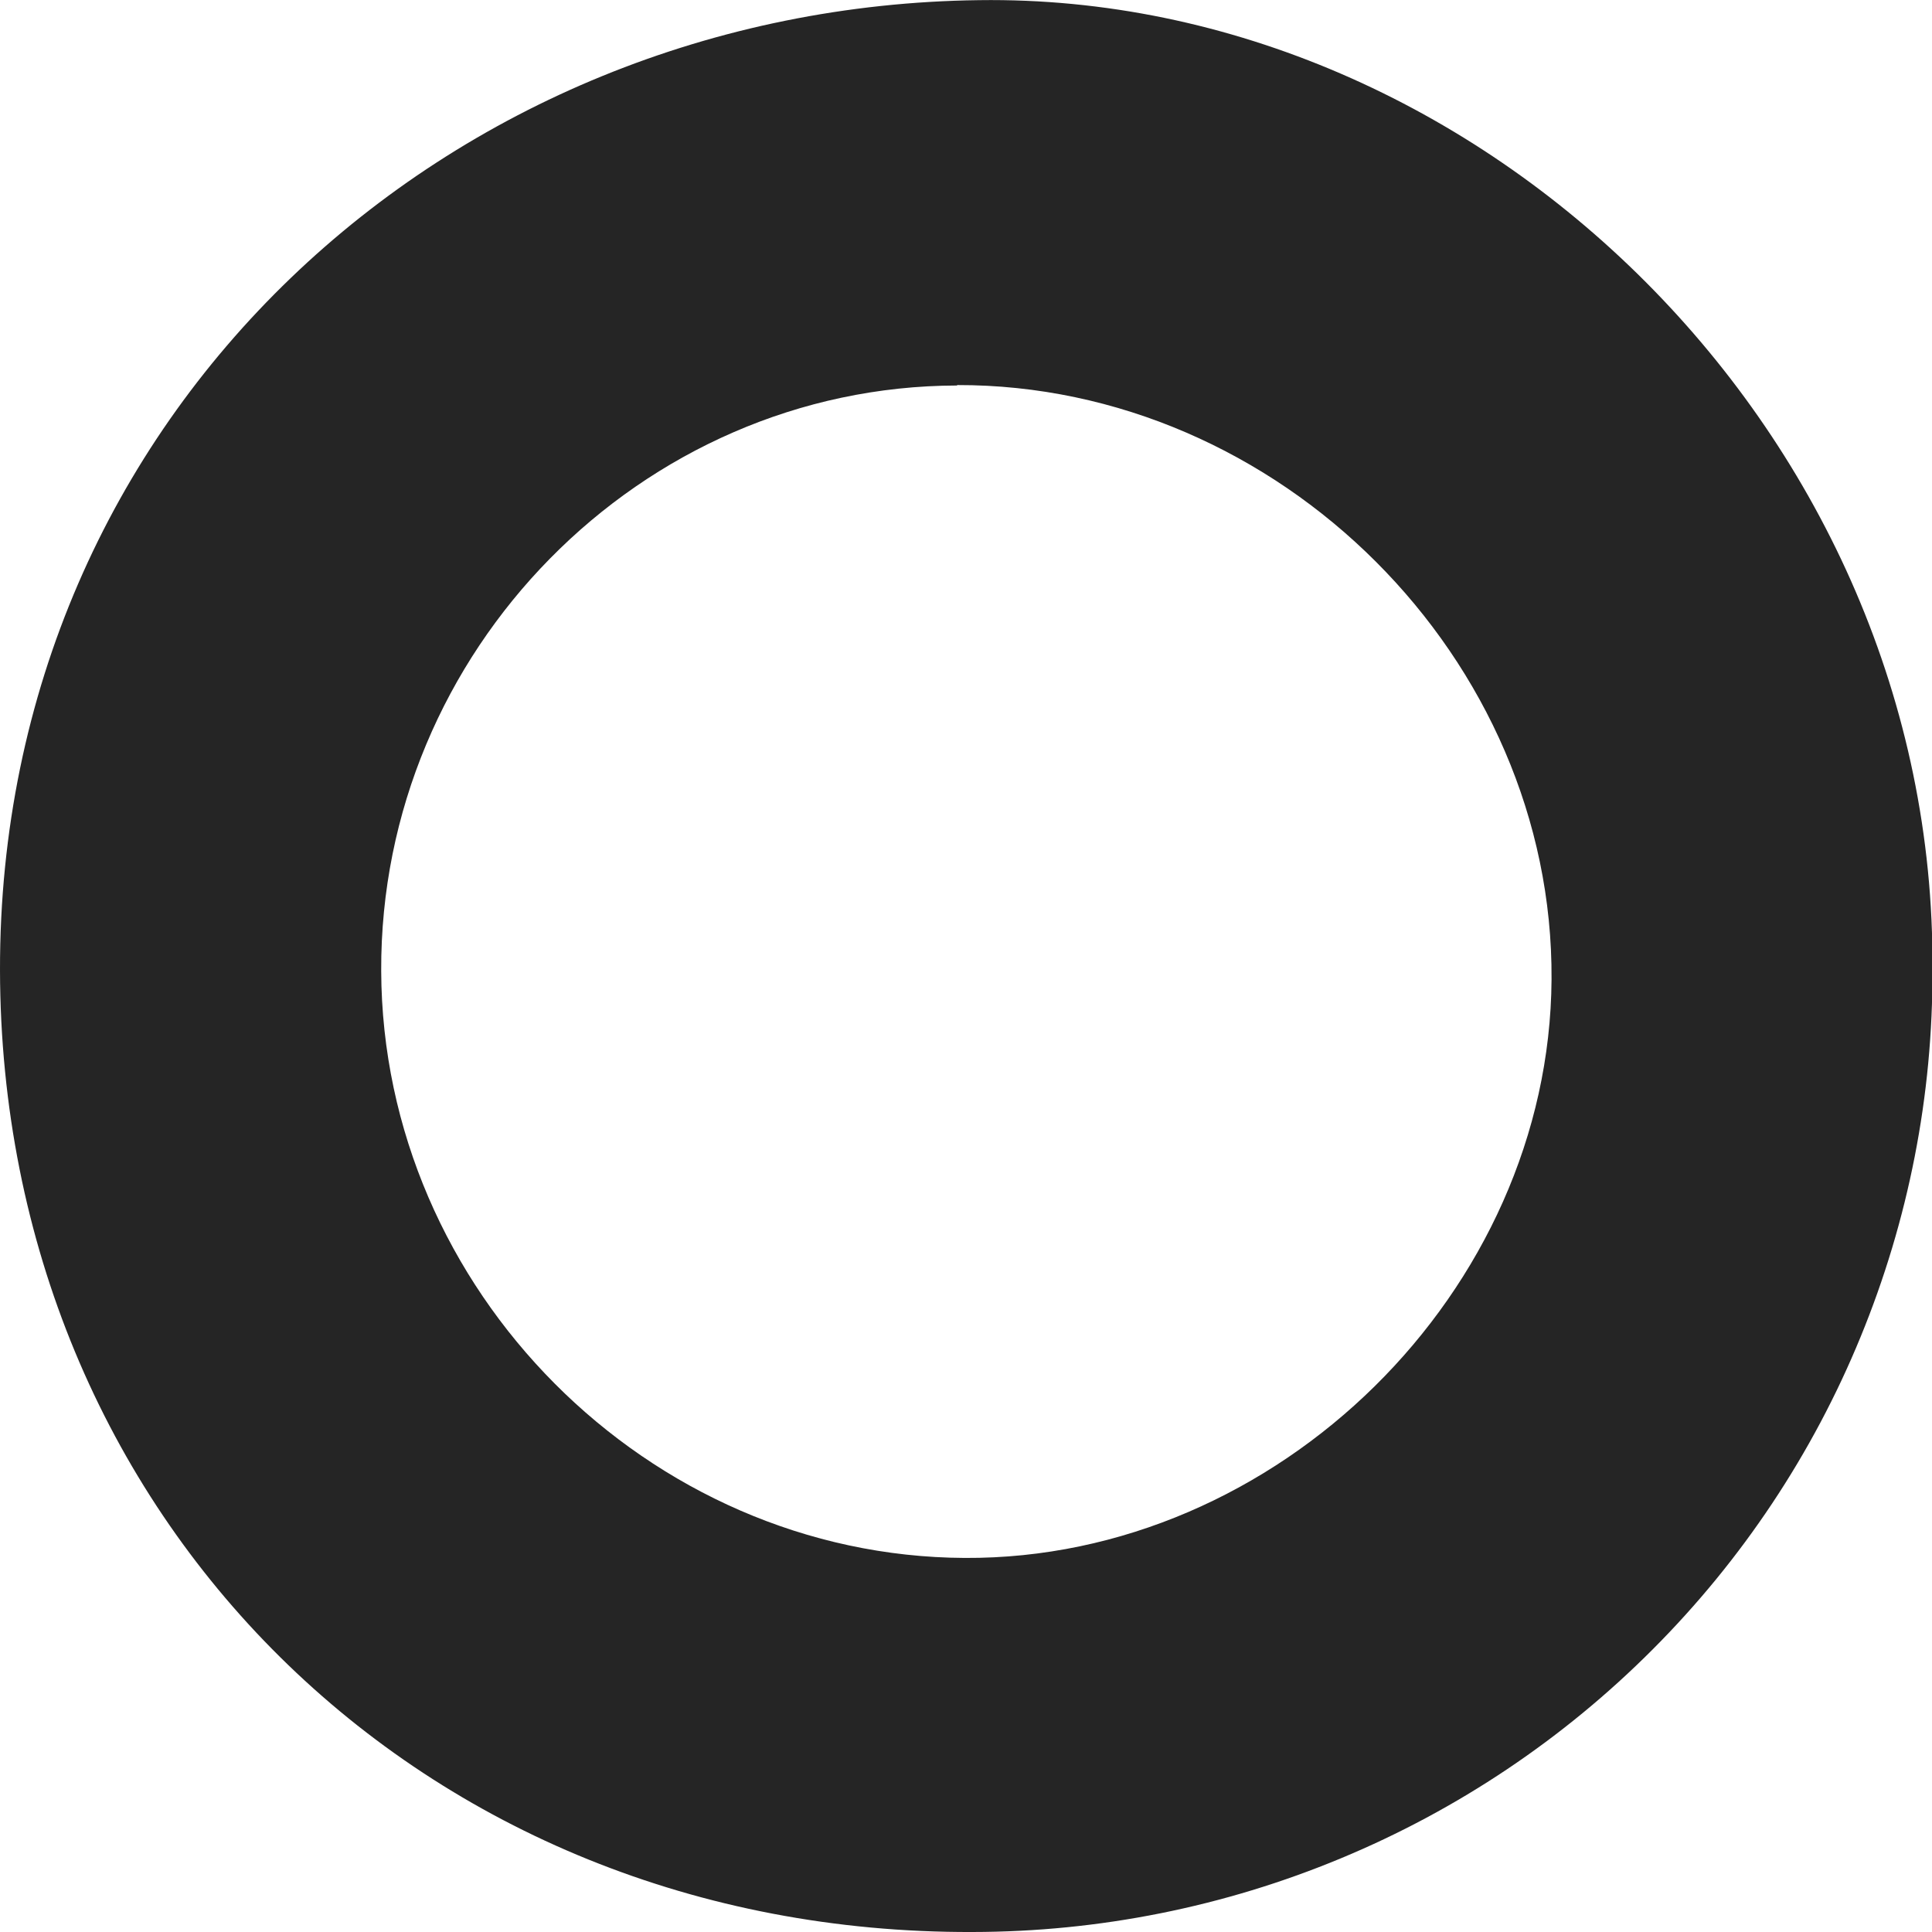 <?xml version="1.0" encoding="UTF-8"?>
<svg xmlns="http://www.w3.org/2000/svg" width="13" height="13" viewBox="0 0 13 13" fill="none">
  <path d="M13.003 6.521C13.007 7.37 12.842 8.211 12.519 8.997C12.197 9.782 11.722 10.496 11.121 11.098C10.521 11.7 9.808 12.178 9.023 12.504C8.237 12.831 7.395 12.999 6.544 13C2.837 13.013 0.007 10.21 1.37953e-05 6.529C-0.007 2.768 3.027 0.045 6.588 0.001C9.972 -0.046 13.028 2.933 13.003 6.521ZM6.44 2.594C4.311 2.598 2.556 4.382 2.565 6.533C2.573 8.683 4.363 10.473 6.492 10.483C8.596 10.494 10.427 8.689 10.44 6.59C10.454 4.432 8.607 2.586 6.44 2.591V2.594Z" fill="#252525"></path>
</svg>
